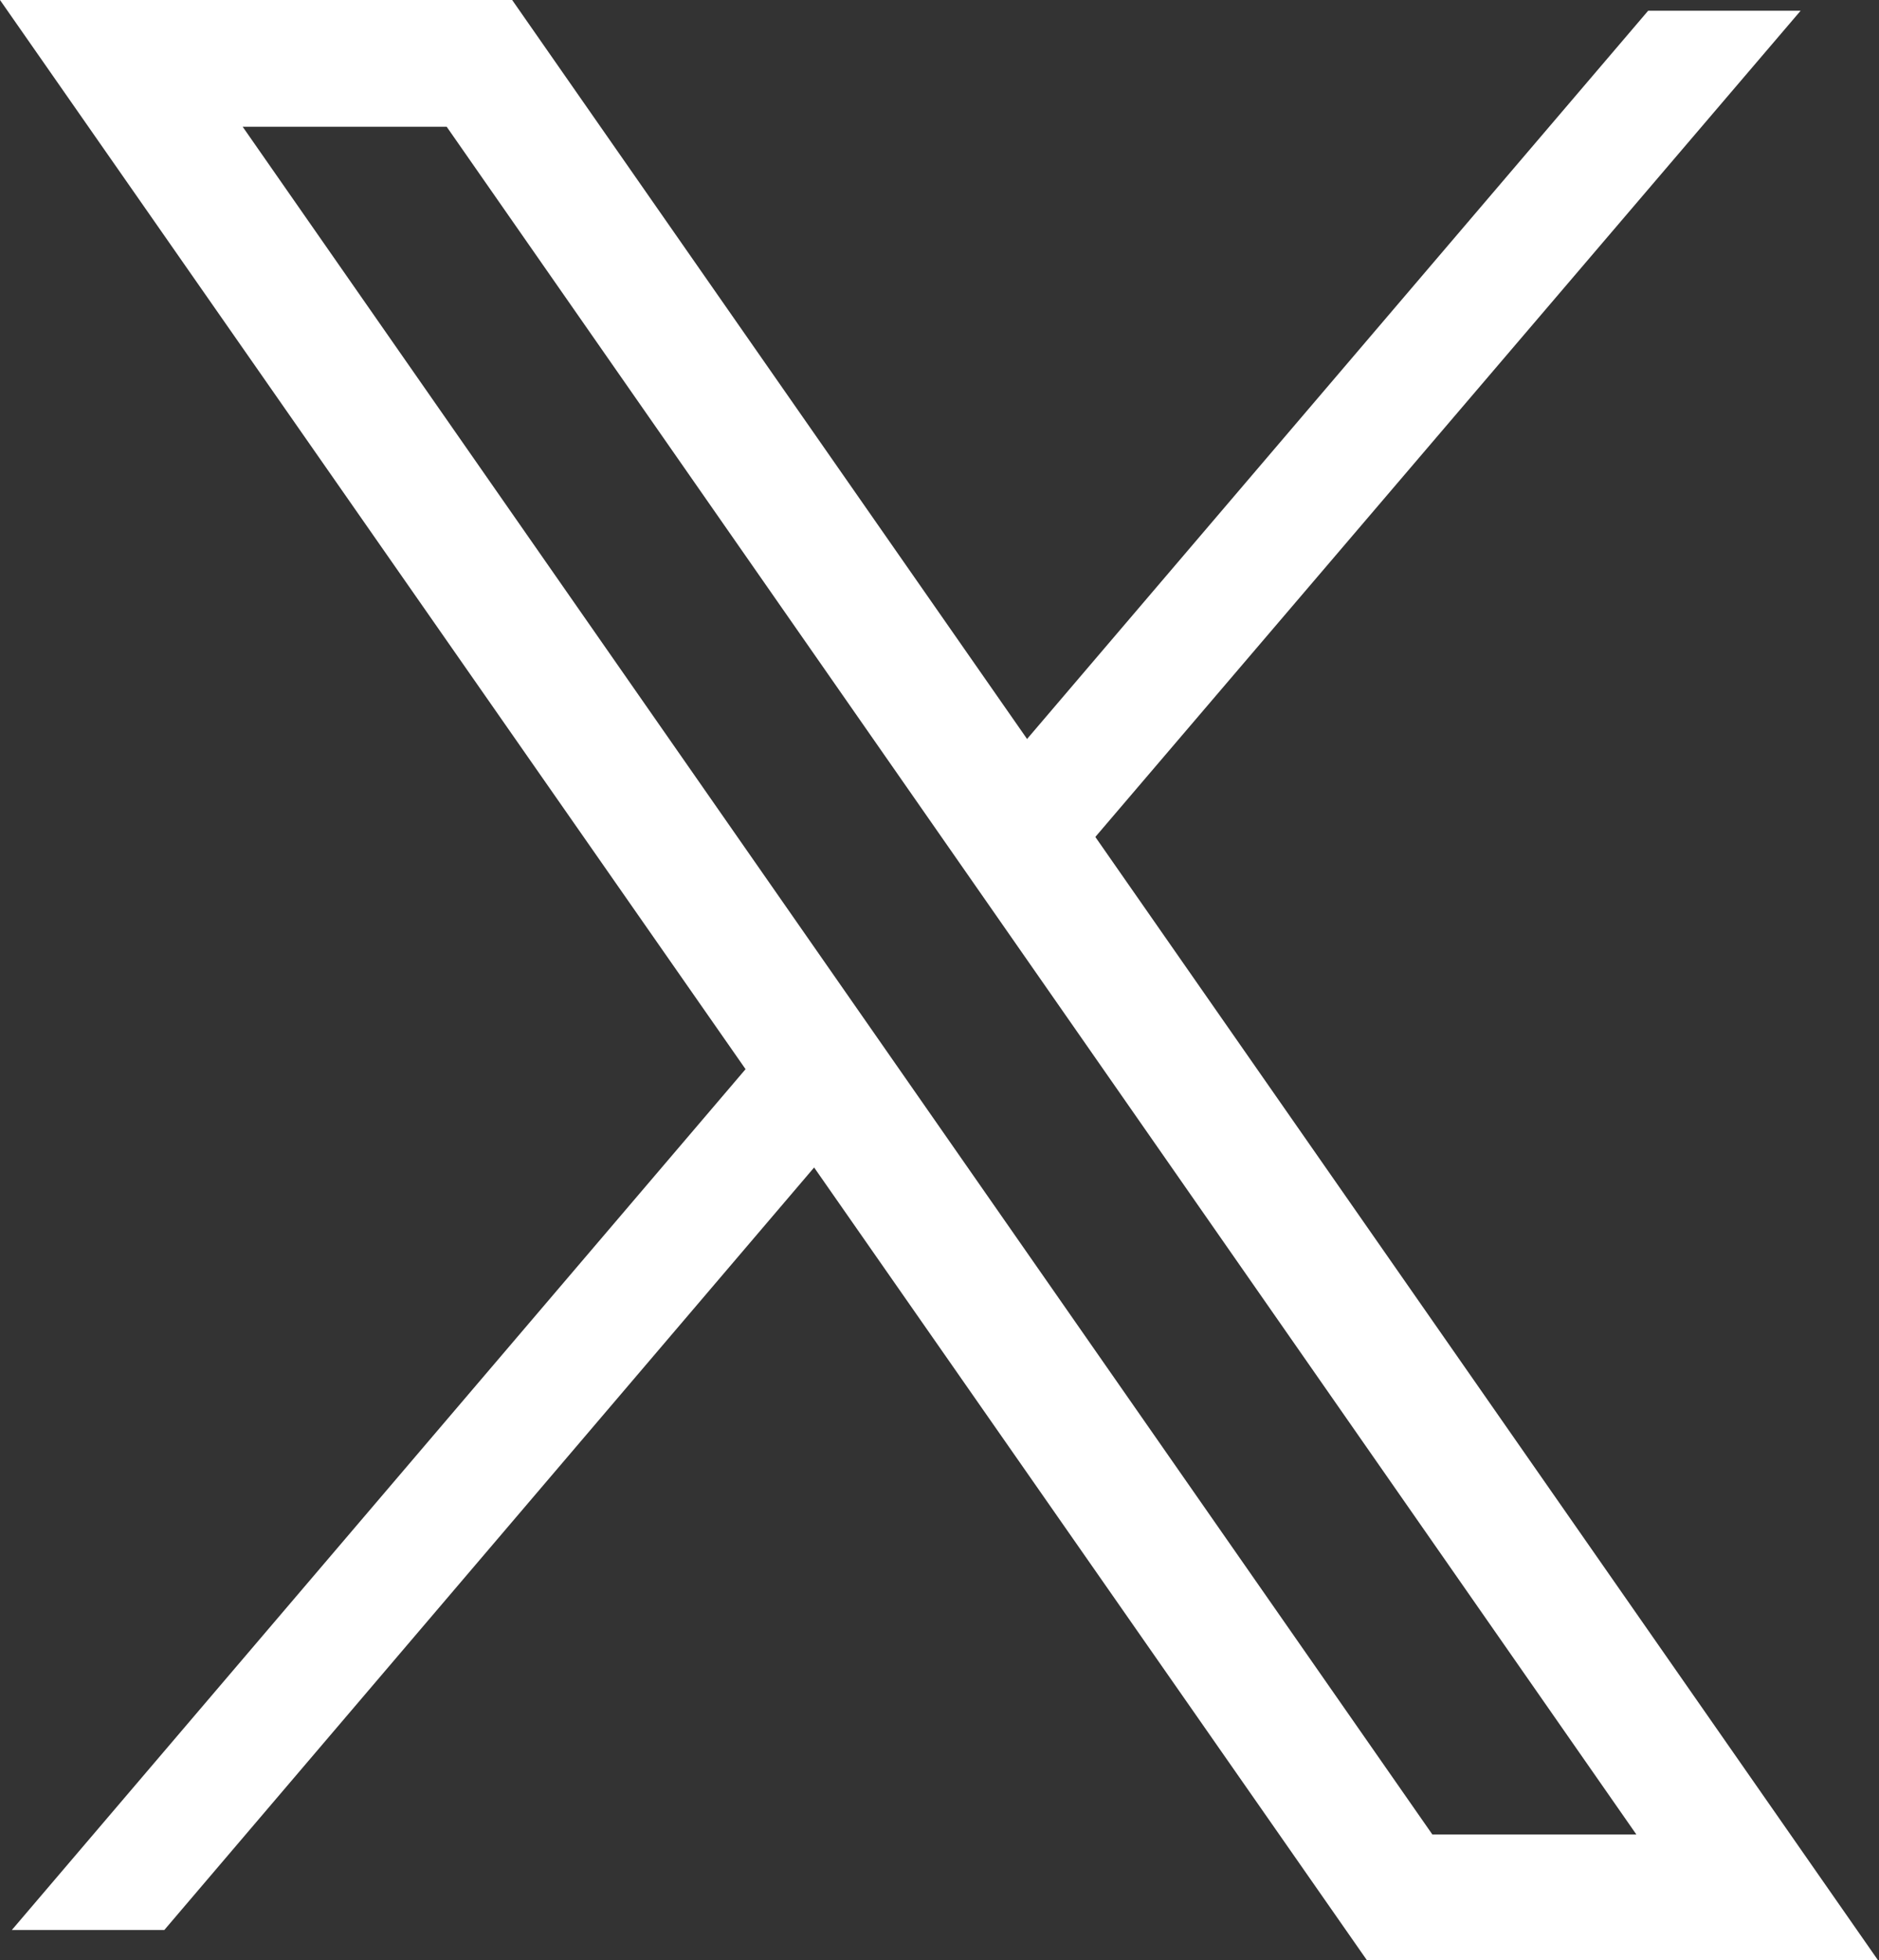 <svg height="18.25" viewBox="0 0 17.5 18.25" width="17.5" xmlns="http://www.w3.org/2000/svg"><rect x="0" y="0" width="17.5" height="18.25" fill="#333333" stroke="none"/><g fill="#fff"><path d="m.11 17.97h1.42l6.47-7.59-.66-.89z"/><path d="m17.5 18.25h-4.77l-12.73-18.25h4.77l12.72 18.25zm-4.16-1.17h1.9l-11.08-15.9h-1.9z"/><path d="m15.35.1-6.04 7.08.68.86 6.78-7.94z"/></g></svg>